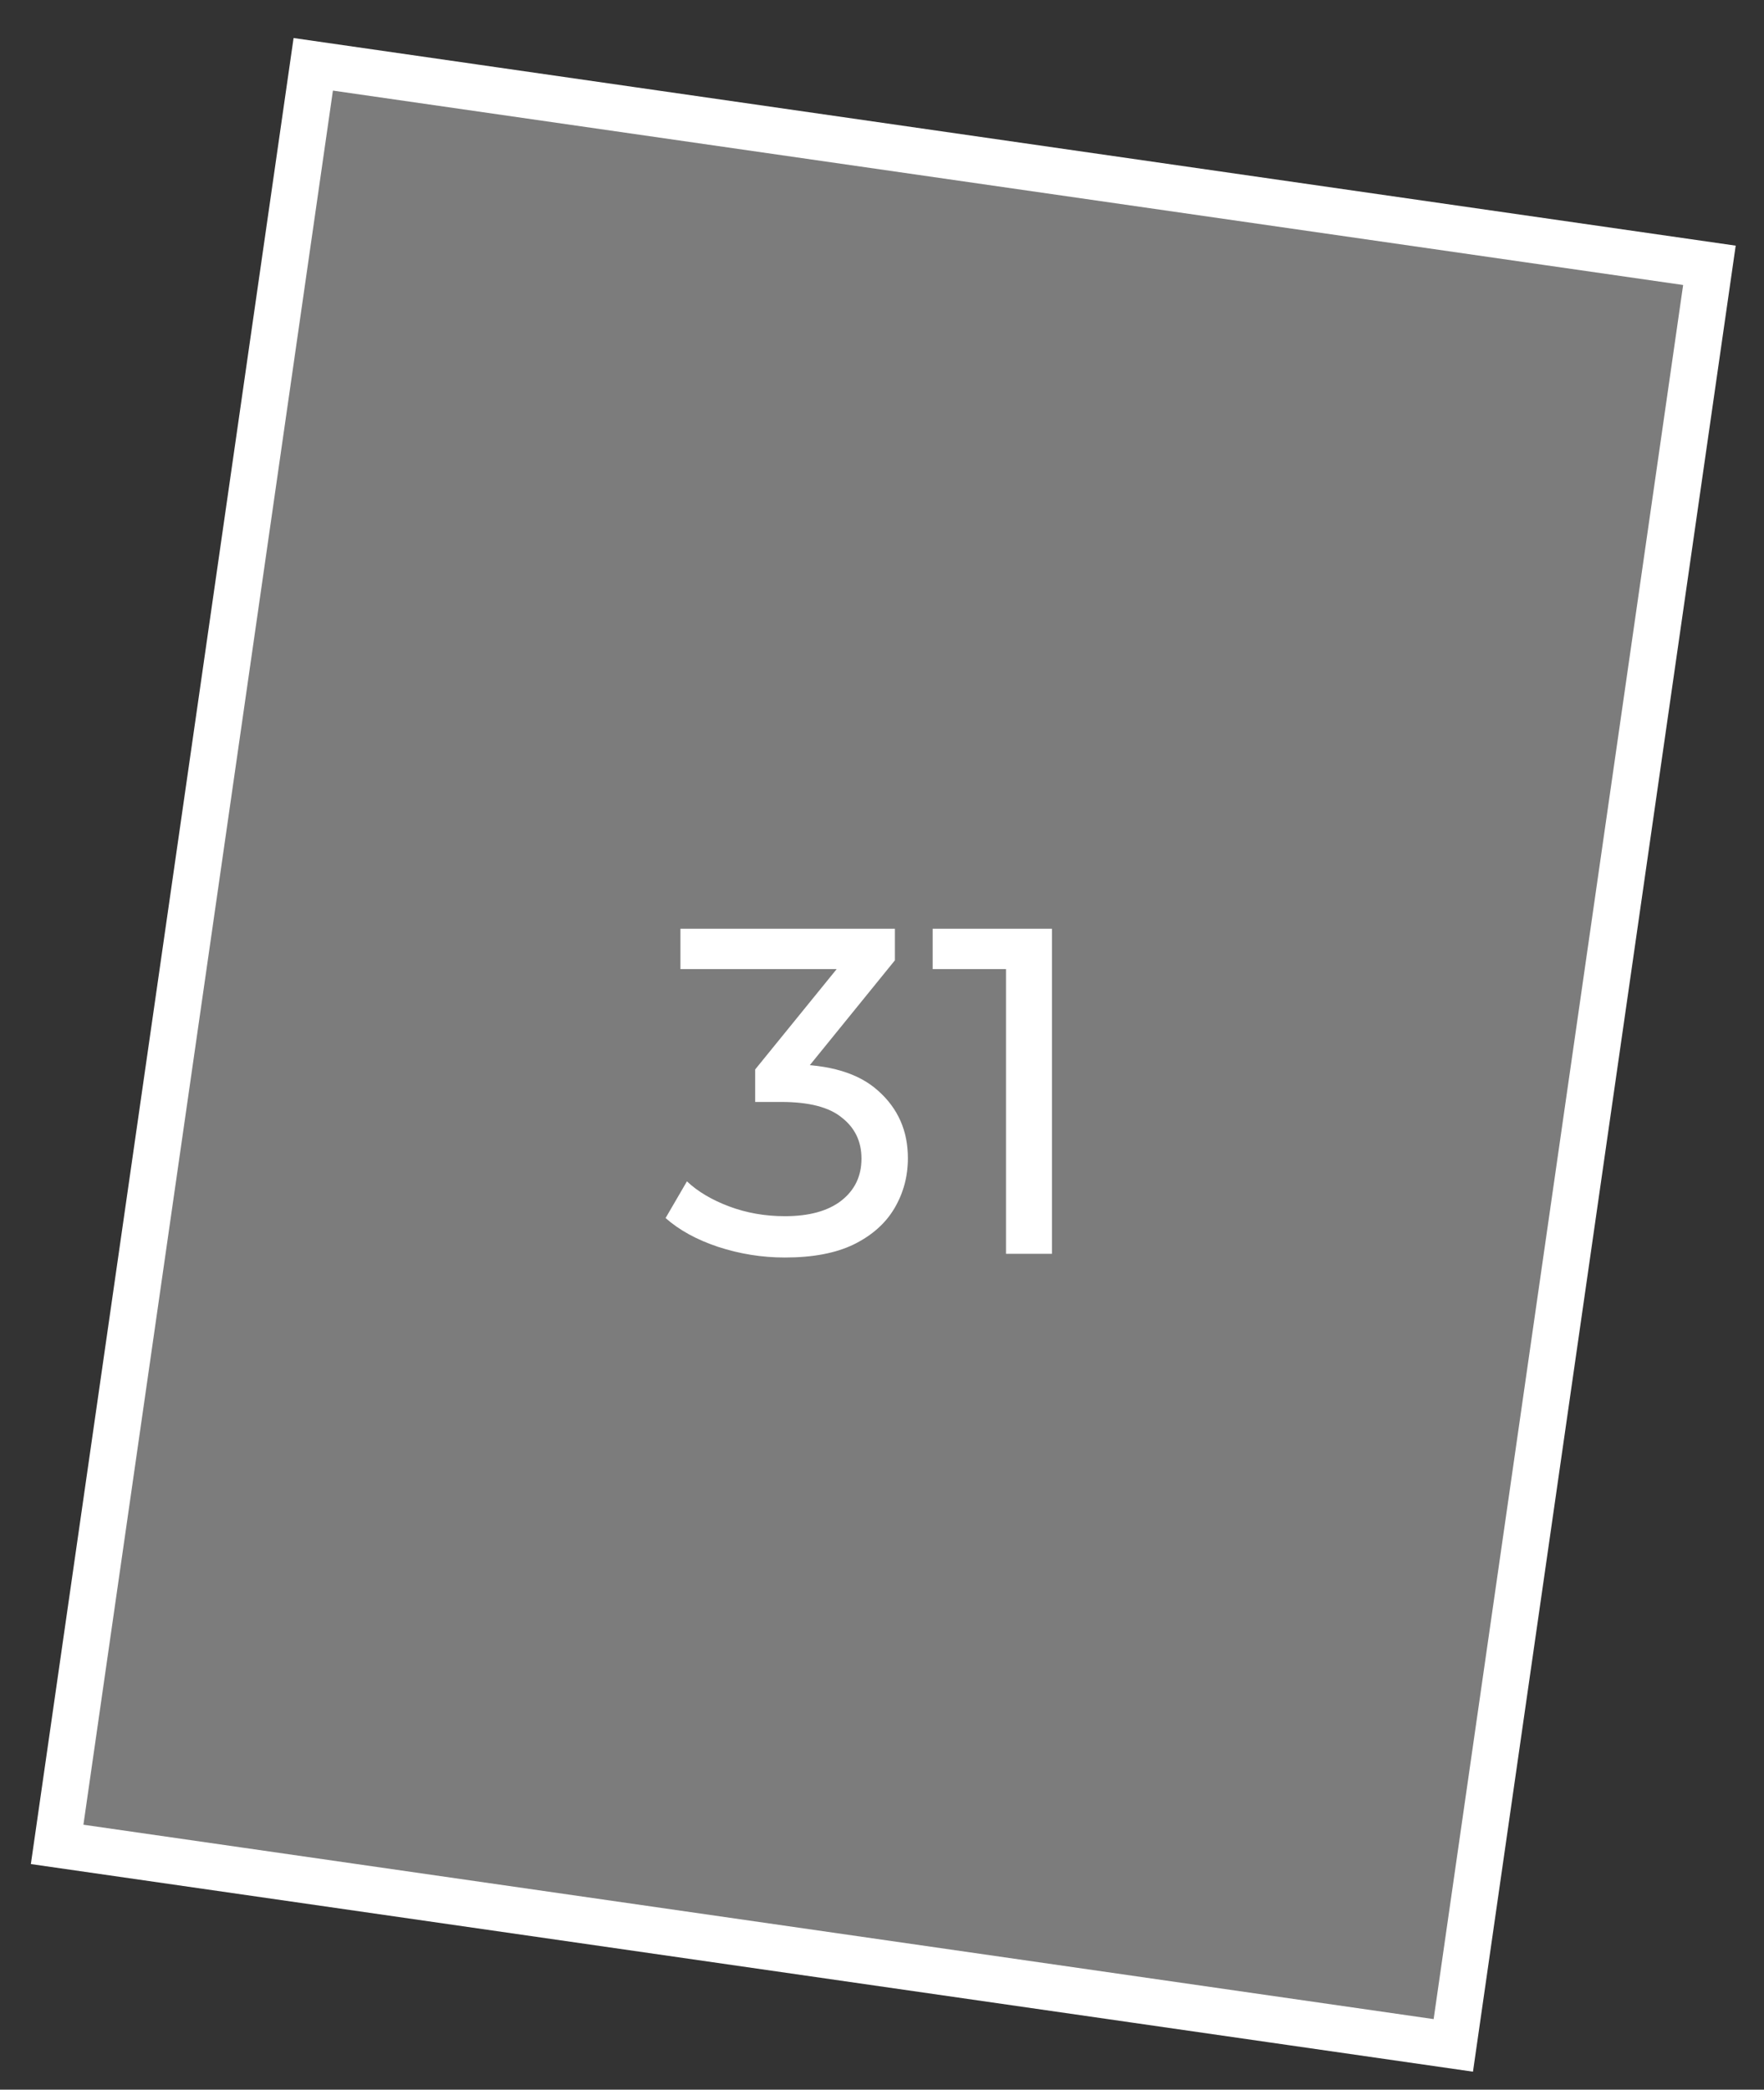 <?xml version="1.0" encoding="UTF-8"?> <svg xmlns="http://www.w3.org/2000/svg" width="38" height="45" viewBox="0 0 38 45" fill="none"><rect x="0" y="0" width="38" height="45" fill="#333333" stroke="none"/> <rect x="6.748" y="1.385" width="30.386" height="38.728" transform="rotate(8.19 6.748 1.385)" fill="#949494" fill-opacity="0.75" stroke="white"></rect> <path d="M16.908 27.08C16.415 27.08 15.935 27.003 15.468 26.85C15.008 26.697 14.631 26.49 14.338 26.23L14.798 25.44C15.031 25.66 15.335 25.84 15.708 25.98C16.081 26.12 16.481 26.19 16.908 26.19C17.428 26.19 17.831 26.08 18.118 25.86C18.411 25.633 18.558 25.33 18.558 24.95C18.558 24.583 18.418 24.29 18.138 24.07C17.865 23.843 17.428 23.73 16.828 23.73H16.268V23.03L18.348 20.47L18.488 20.87H14.658V20H19.278V20.68L17.208 23.23L16.688 22.92H17.018C17.865 22.92 18.498 23.11 18.918 23.49C19.345 23.87 19.558 24.353 19.558 24.94C19.558 25.333 19.461 25.693 19.268 26.02C19.075 26.347 18.781 26.607 18.388 26.8C18.001 26.987 17.508 27.08 16.908 27.08ZM21.671 27V20.4L22.101 20.87H20.091V20H22.661V27H21.671Z" fill="white"></path> </svg> 